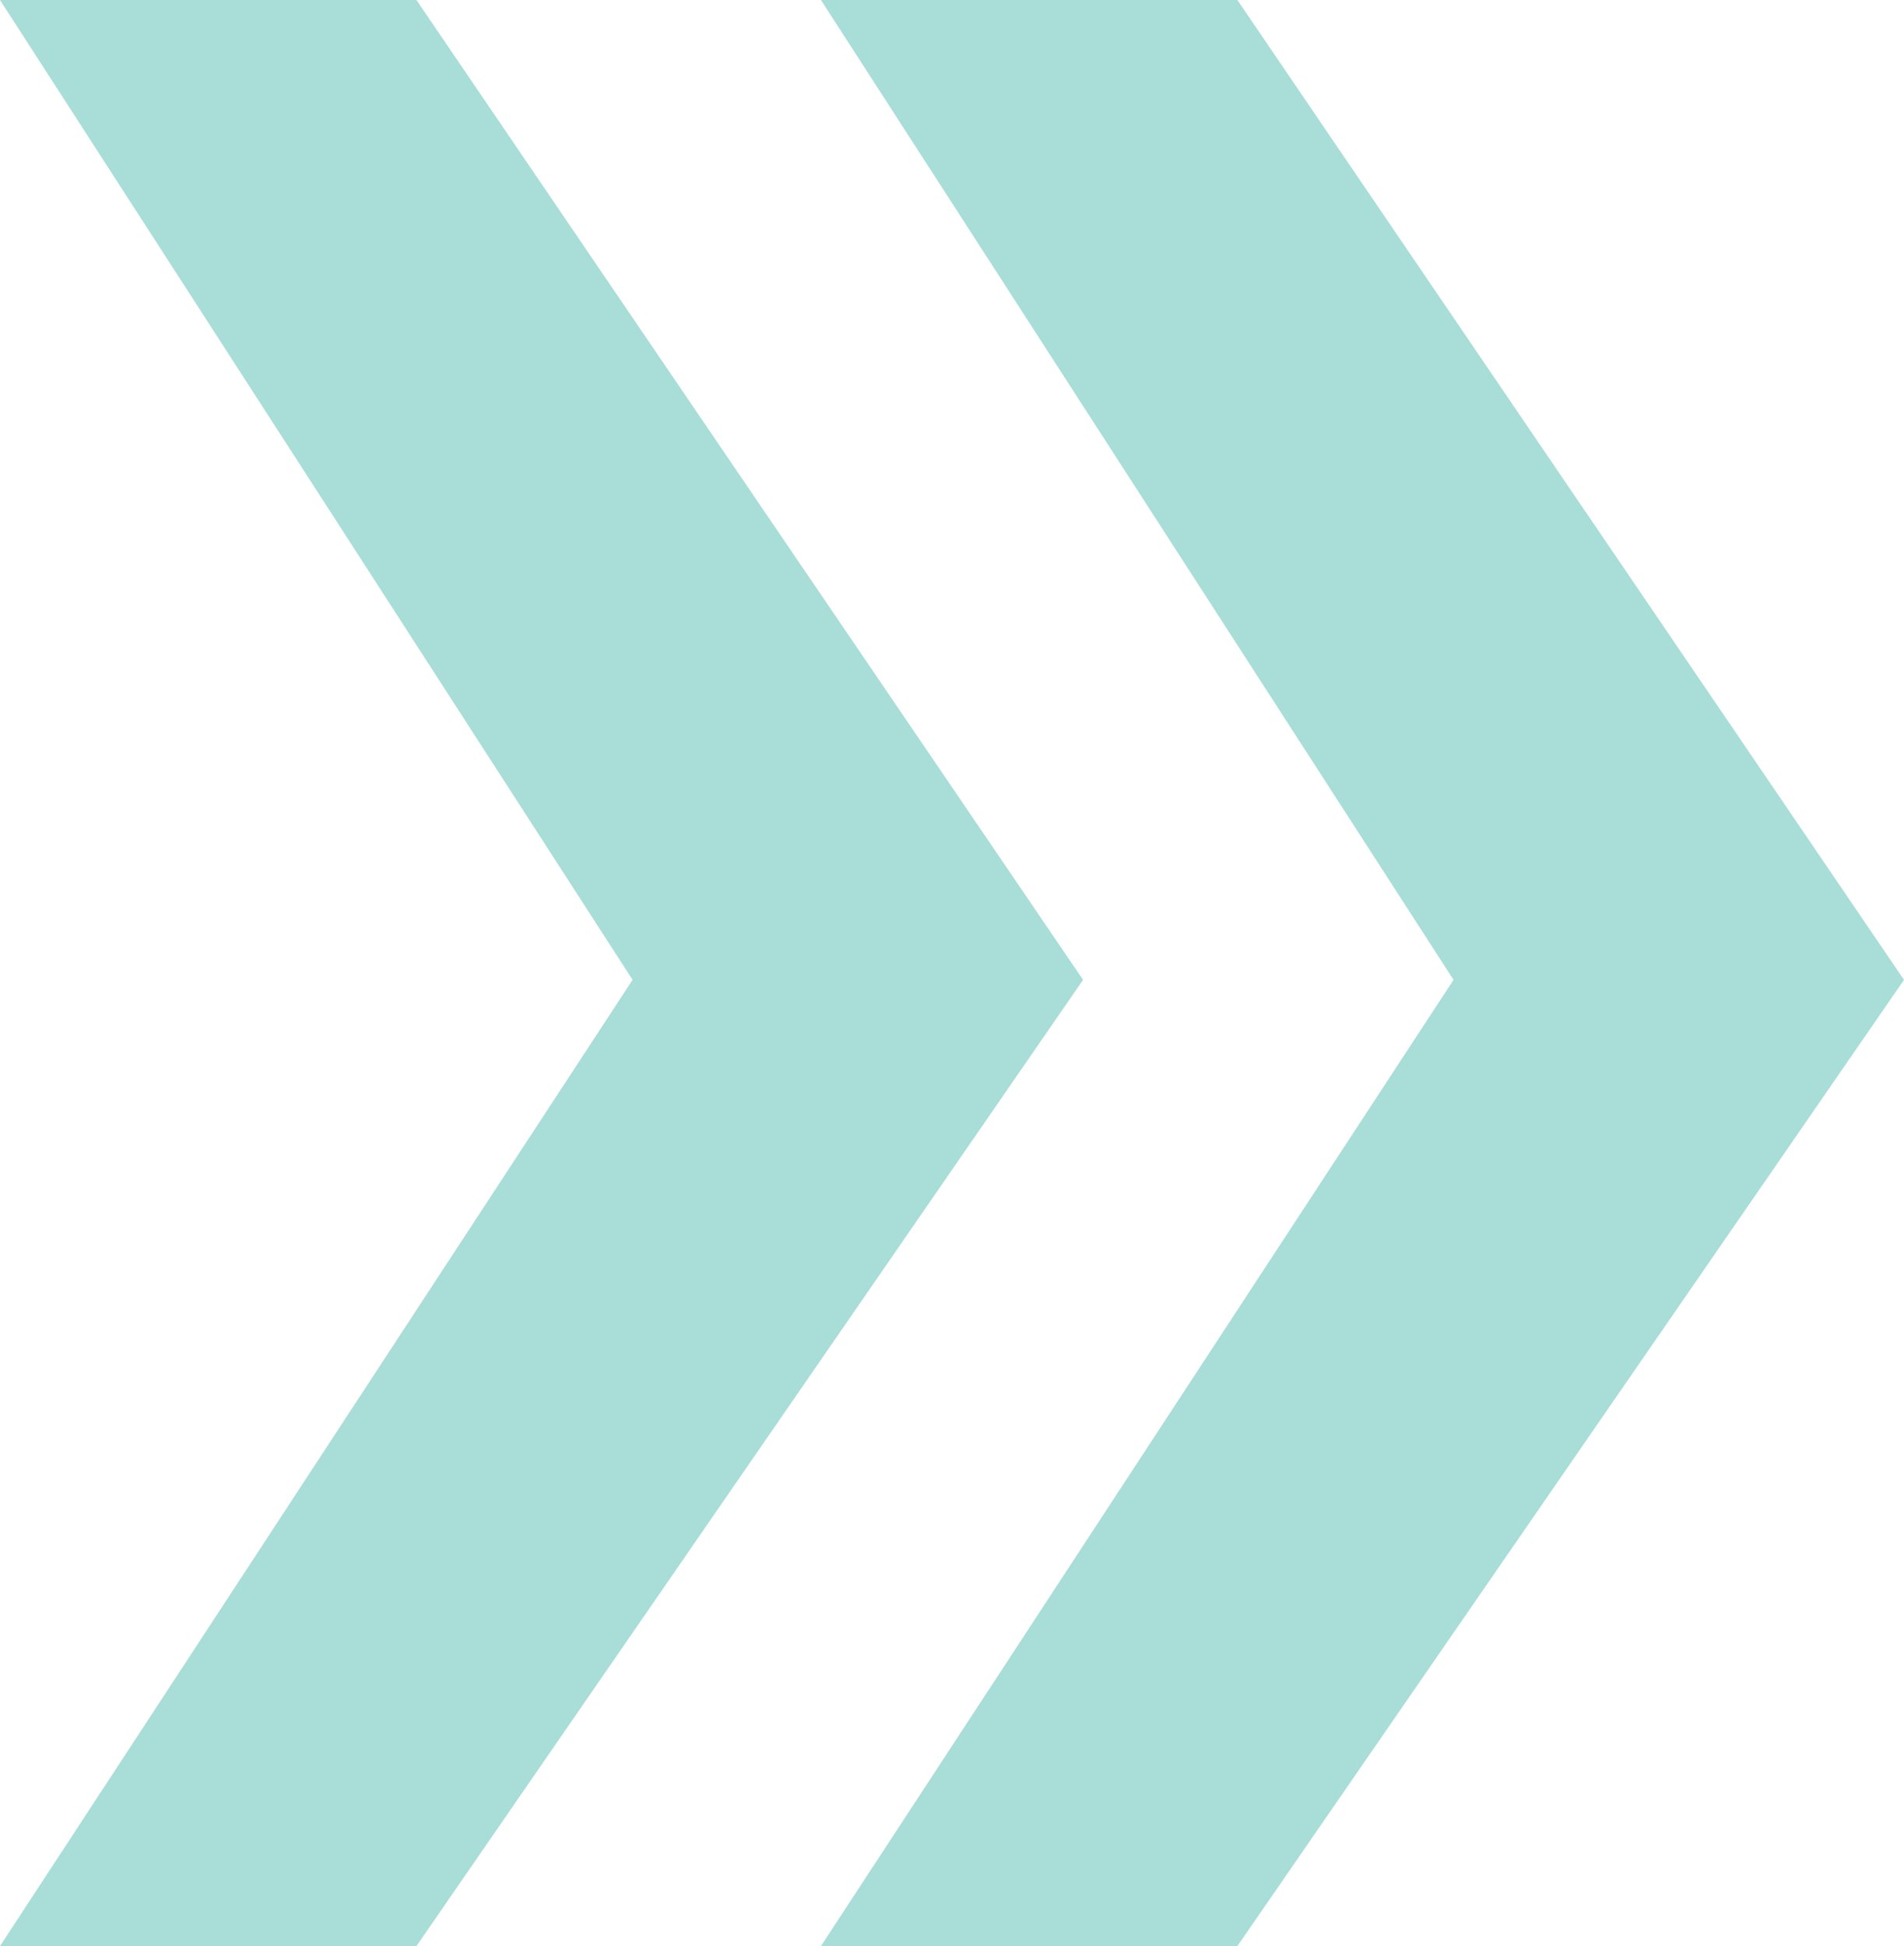 <svg xmlns="http://www.w3.org/2000/svg" viewBox="0 0 33.56 34.3"><defs><style>.cls-1{opacity:0.5;}.cls-2{fill:#51bcb2;}</style></defs><g id="レイヤー_2" data-name="レイヤー 2"><g id="レイヤー_1-2" data-name="レイヤー 1"><g class="cls-1"><polygon class="cls-2" points="14.47 0 21.81 0 33.56 17.27 21.81 34.3 14.47 34.3 25.62 17.27 14.47 0"/><polygon class="cls-2" points="0 0 7.34 0 19.09 17.27 7.34 34.3 0 34.3 11.15 17.27 0 0"/></g></g></g></svg>